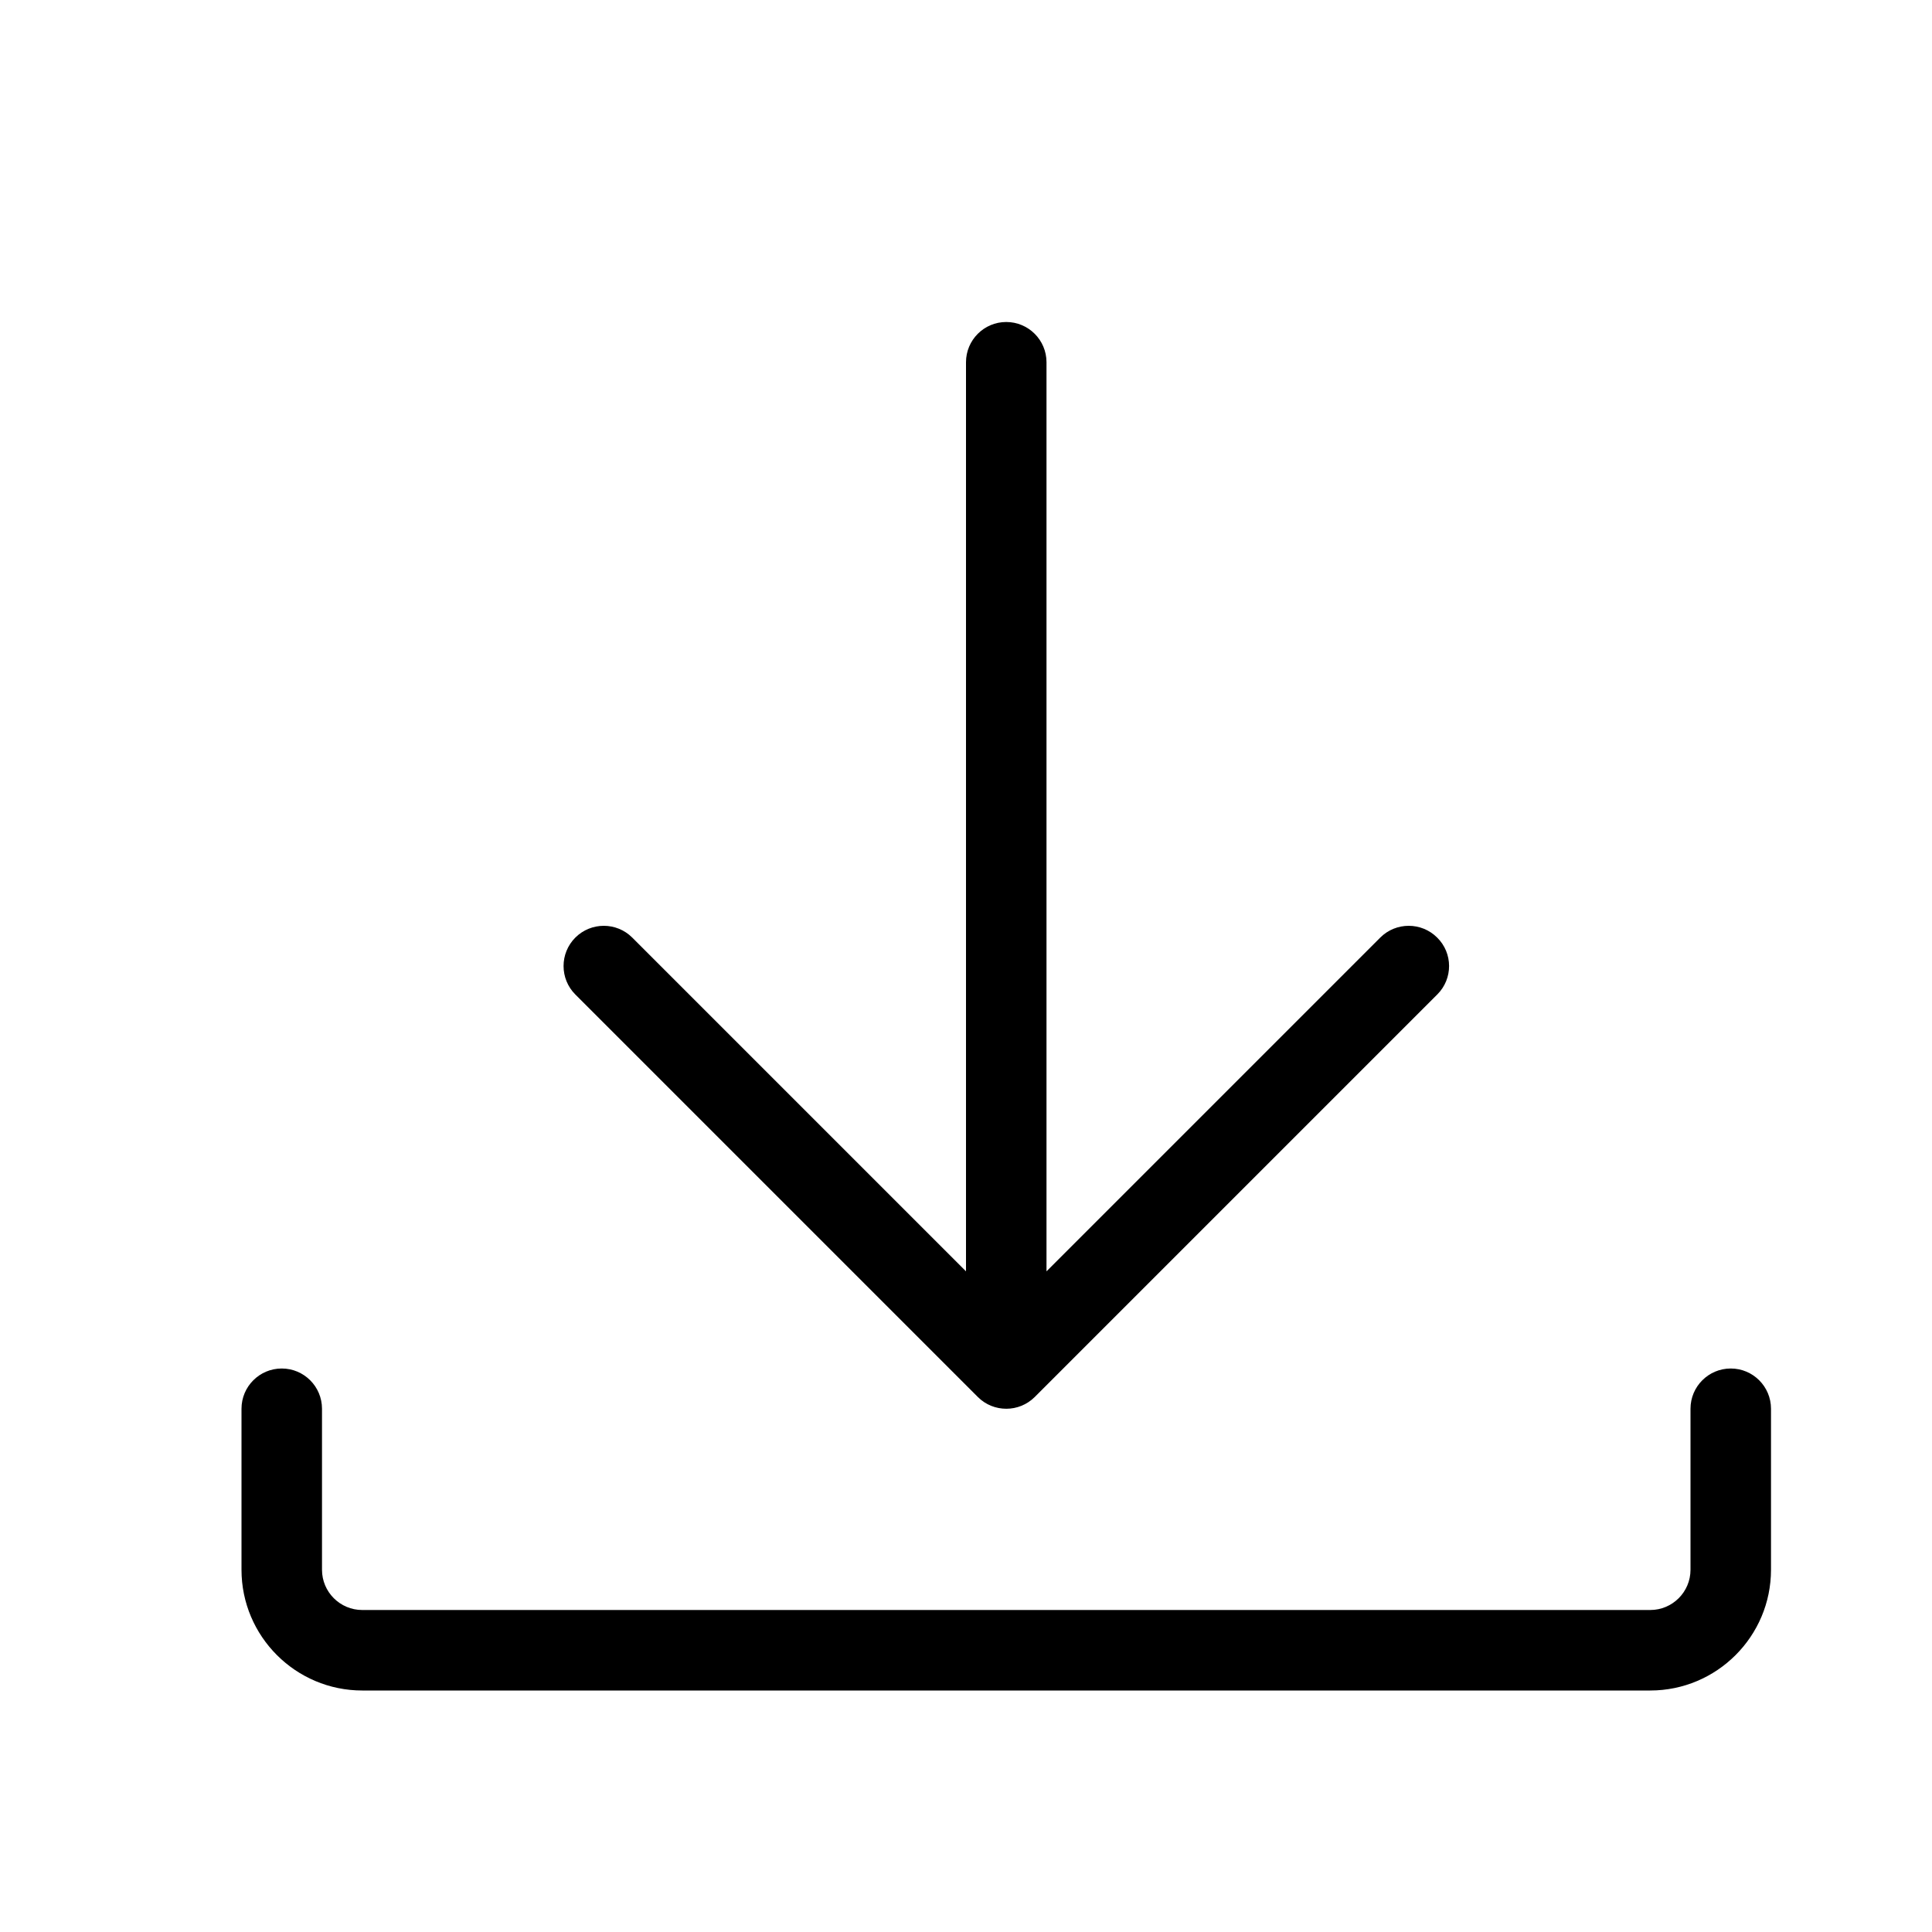 <?xml version="1.0" encoding="UTF-8"?>
<svg width="24px" height="24px" viewBox="0 0 24 24" version="1.1" xmlns="http://www.w3.org/2000/svg" xmlns:xlink="http://www.w3.org/1999/xlink">
    <title>6CDE18C5-EBDE-4654-AEE3-CA1F9B77EB30</title>
    <g id="layout" stroke="none" stroke-width="1" fill="none" fill-rule="evenodd">
        <g id="styleguide" transform="translate(-521, -720)">
            <g id="icons" transform="translate(200, 615)">
                <g id="icon/download" transform="translate(321, 105)">
                    <polygon id="Shape" points="0 0 24 0 24 24 0 24"></polygon>
                    <path d="M21.5,17 C21.776,17 22,17.224 22,17.5 L22,19.5 C22,20.327 21.327,21 20.5,21 L4.5,21 C3.673,21 3,20.327 3,19.5 L3,17.5 C3,17.224 3.224,17 3.5,17 C3.776,17 4,17.224 4,17.5 L4,19.5 C4,19.776 4.224,20 4.5,20 L20.5,20 C20.776,20 21,19.776 21,19.5 L21,17.5 C21,17.224 21.224,17 21.5,17 Z M12.5,4 C12.776,4 13,4.224 13,4.5 L13,4.5 L13,15.793 L17.146,11.647 C17.341,11.452 17.658,11.452 17.853,11.647 L17.853,11.647 C18.05,11.841 18.05,12.158 17.855,12.353 L17.855,12.353 L12.855,17.353 C12.757,17.451 12.629,17.5 12.501,17.5 C12.373,17.5 12.245,17.452 12.147,17.354 L12.147,17.354 L7.147,12.354 C6.952,12.159 6.952,11.842 7.147,11.647 C7.342,11.452 7.659,11.452 7.854,11.647 L7.854,11.647 L12,15.793 L12,4.5 C12,4.224 12.224,4 12.5,4 Z" id="download" fill="#000000"></path>
                </g>
            </g>
        </g>
    </g>
</svg>